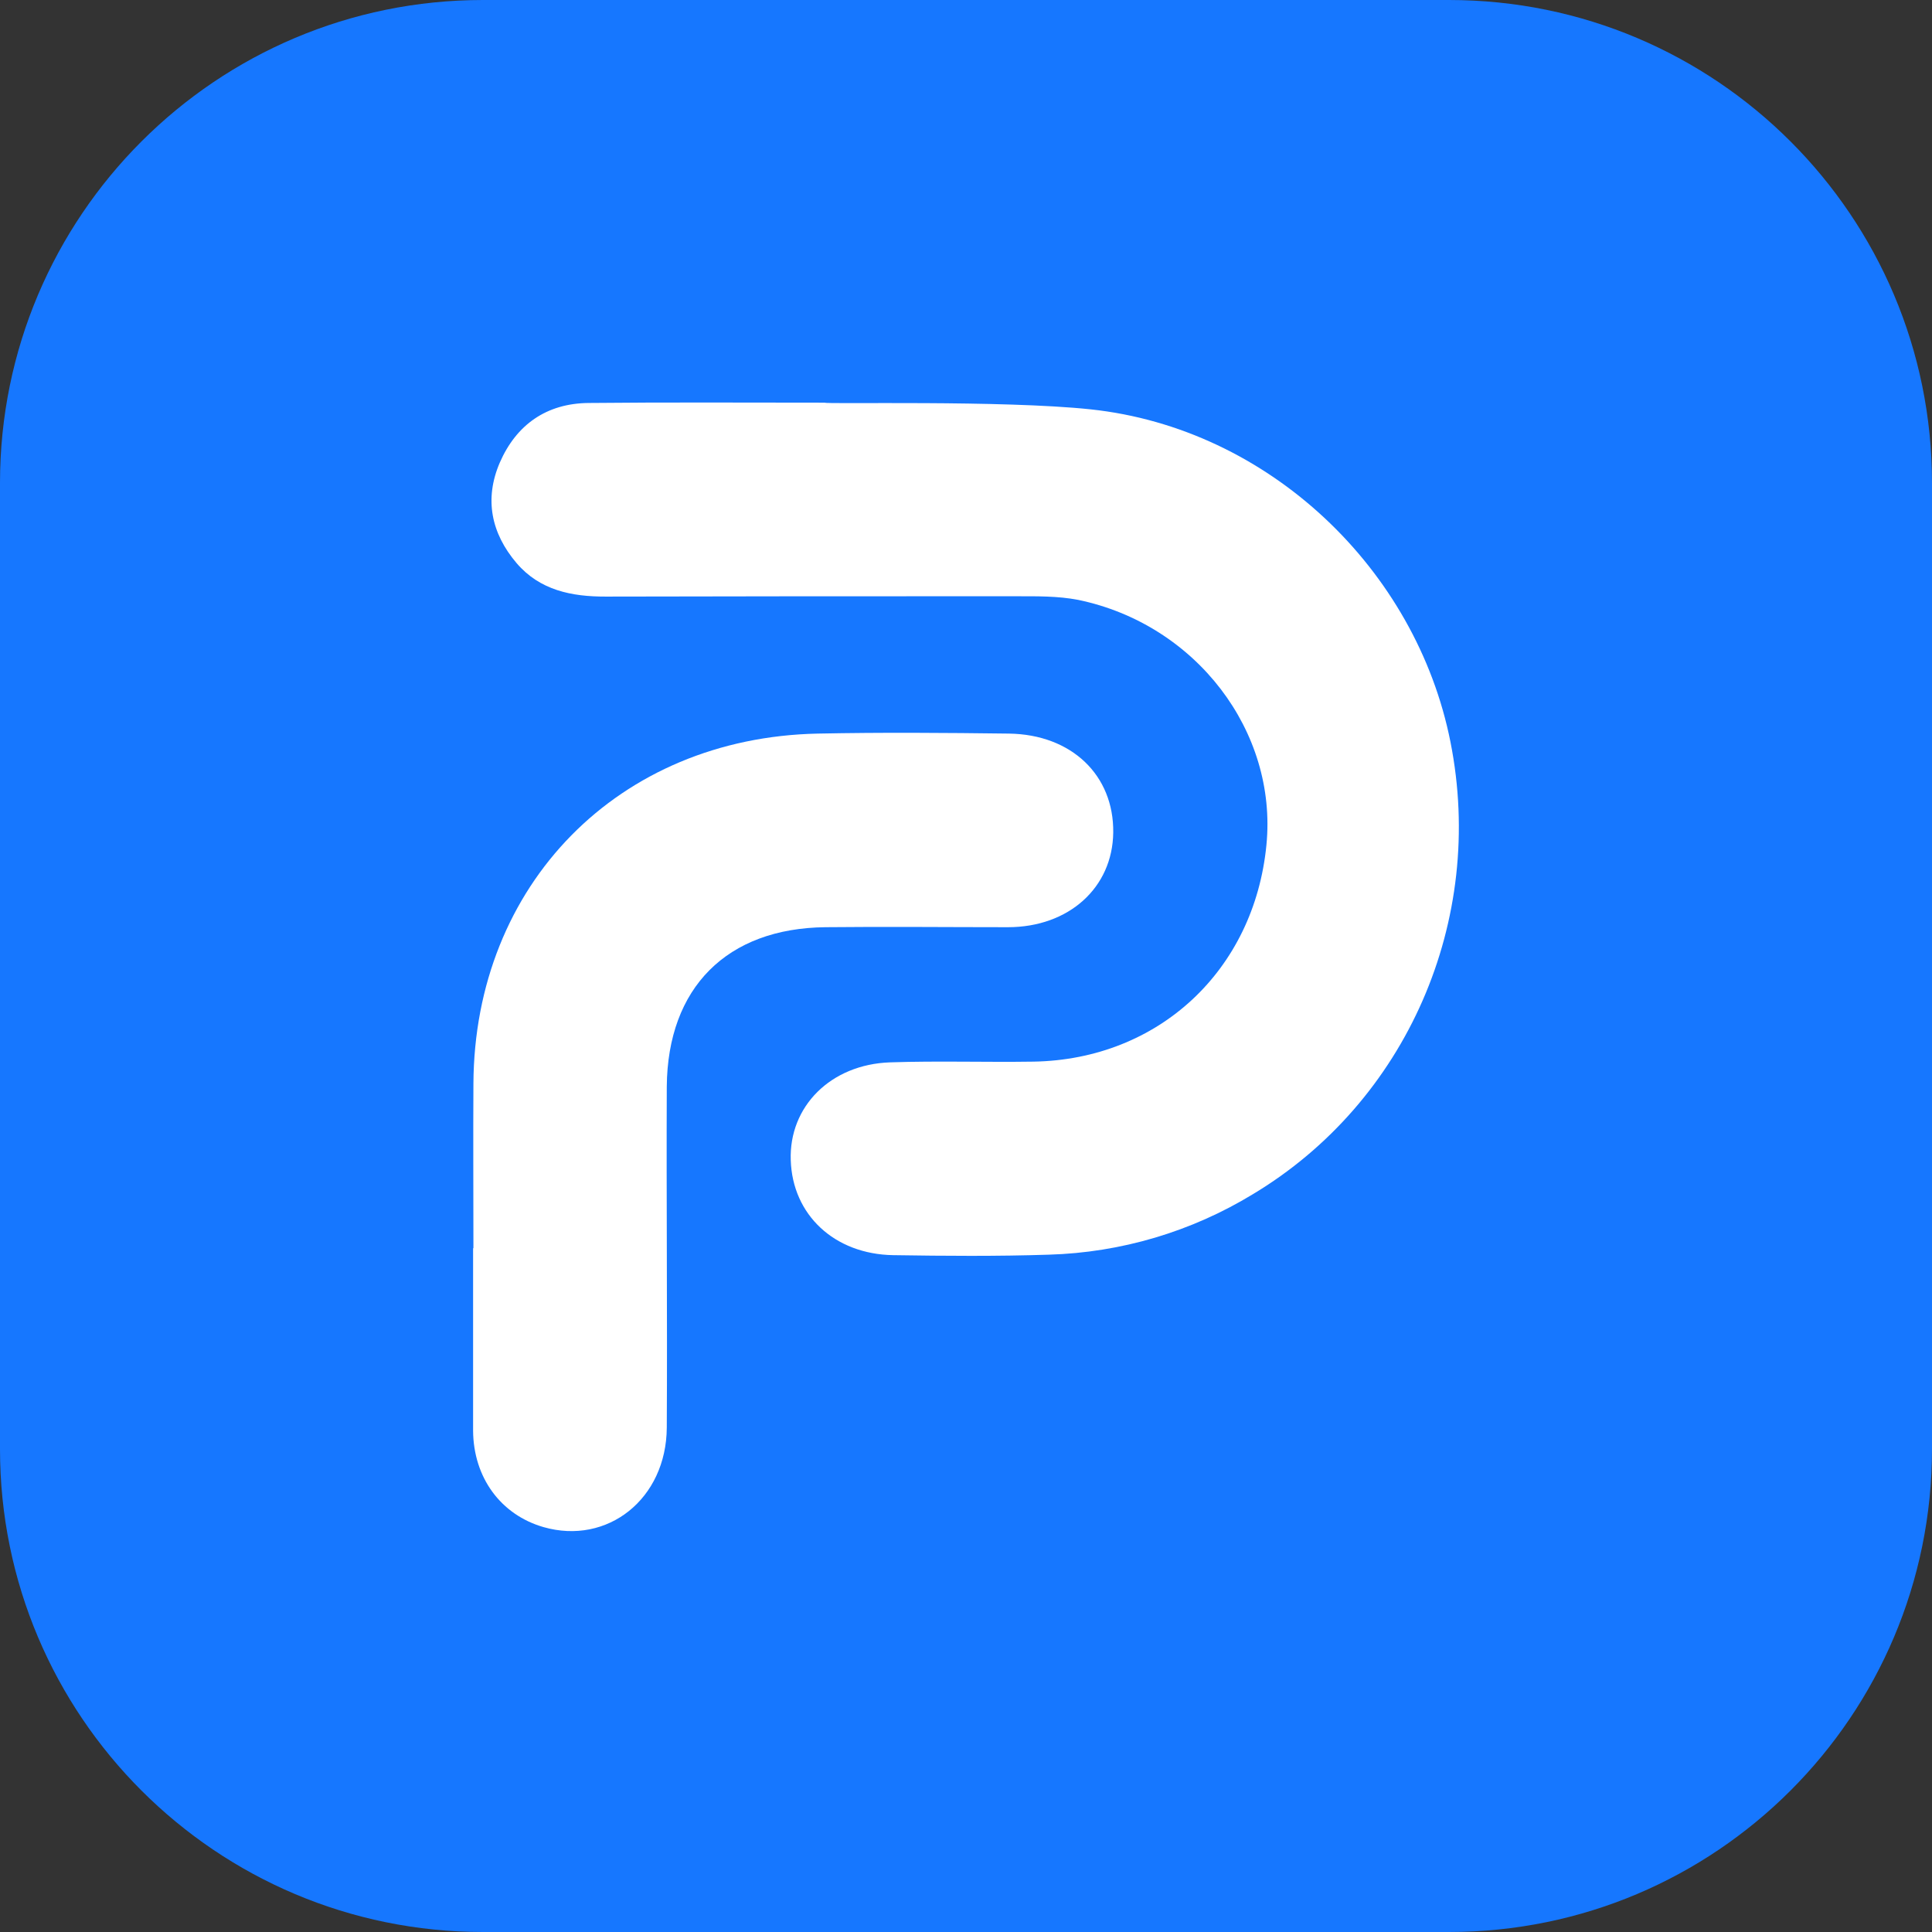<svg width="24" height="24" viewBox="0 0 24 24" fill="none" xmlns="http://www.w3.org/2000/svg">
<rect x="0" y="0" width="24" height="24" fill="#333333" stroke="none"/>
<g id="Frame 2">
<path d="M0 6C0 2.686 2.686 0 6 0H18C21.314 0 24 2.686 24 6V18C24 21.314 21.314 24 18 24H6C2.686 24 0 21.314 0 18V6Z" fill="#1677FF"/>
<g id="&#232;&#181;&#132;&#230;&#186;&#144; 2 1">
<g id="&#229;&#155;&#190;&#229;&#177;&#130; 2">
<g id="&#229;&#155;&#190;&#229;&#177;&#130; 1">
<path id="Vector" fill-rule="evenodd" clip-rule="evenodd" d="M18.018 9.216C17.592 7.071 15.762 5.32 13.547 5.085C12.457 4.969 10.246 5.023 10.246 5.002C9.267 5.002 8.289 4.996 7.31 5.006C6.791 5.011 6.414 5.274 6.208 5.748C6.014 6.2 6.102 6.625 6.417 6.995C6.707 7.334 7.103 7.412 7.525 7.411C9.222 7.407 10.919 7.406 12.617 7.407C12.876 7.407 13.141 7.403 13.394 7.452C14.856 7.755 15.871 9.085 15.732 10.497C15.58 12.055 14.392 13.162 12.838 13.188C12.245 13.197 11.65 13.177 11.056 13.197C10.318 13.223 9.8 13.746 9.823 14.412C9.844 15.09 10.364 15.58 11.096 15.592C11.74 15.602 12.385 15.607 13.029 15.586C13.925 15.56 14.799 15.301 15.565 14.834C17.473 13.688 18.46 11.436 18.018 9.216Z" fill="white"/>
<path id="Vector_2" fill-rule="evenodd" clip-rule="evenodd" d="M10.255 11.518C11.01 11.51 11.766 11.518 12.521 11.518C13.277 11.518 13.821 11.027 13.829 10.342C13.838 9.632 13.314 9.124 12.534 9.113C11.742 9.103 10.949 9.097 10.158 9.113C7.683 9.164 5.893 10.989 5.881 13.462C5.877 14.144 5.881 14.824 5.881 15.506H5.877C5.877 16.261 5.877 17.018 5.877 17.773C5.881 18.355 6.221 18.817 6.751 18.97C7.547 19.198 8.278 18.62 8.283 17.734C8.291 16.322 8.277 14.91 8.283 13.498C8.293 12.269 9.03 11.531 10.255 11.518Z" fill="white"/>
</g>
</g>
</g>
</g>
</svg>
